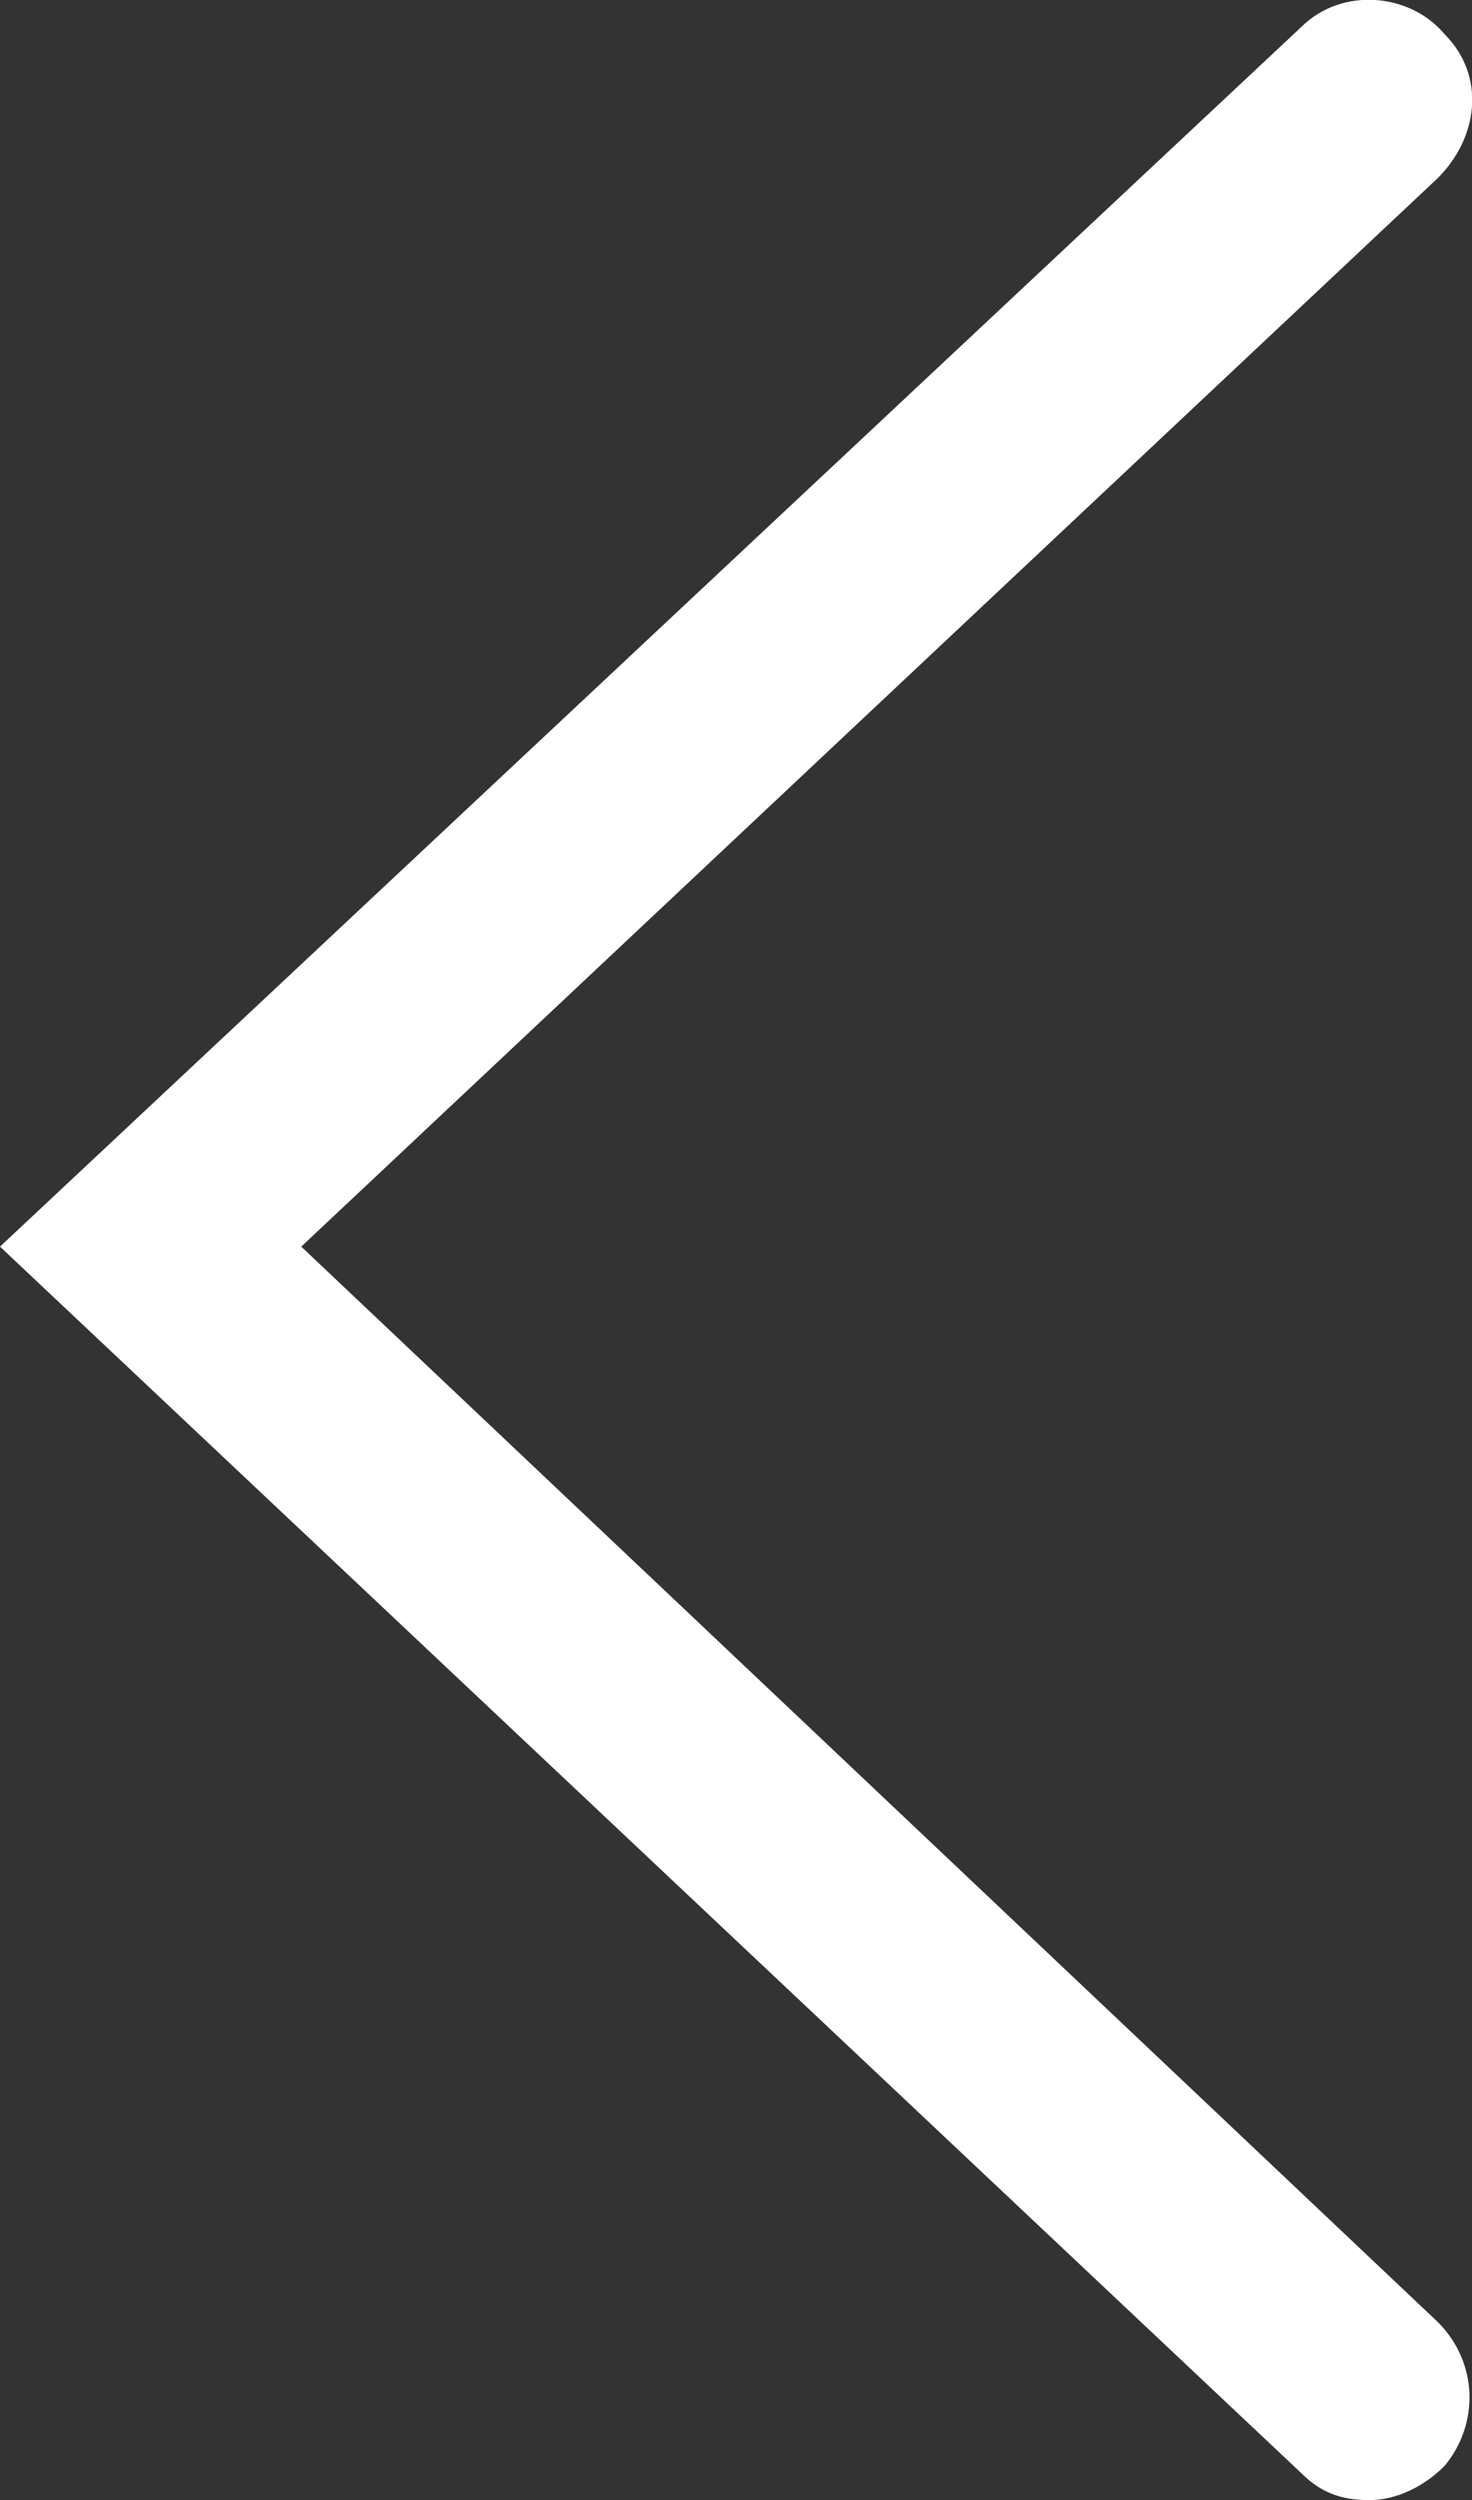 <?xml version="1.0" encoding="utf-8"?>
<!-- Generator: Adobe Illustrator 23.0.4, SVG Export Plug-In . SVG Version: 6.00 Build 0)  -->
<svg version="1.1" id="Ebene_1" xmlns="http://www.w3.org/2000/svg" xmlns:xlink="http://www.w3.org/1999/xlink" x="0px" y="0px"
	 viewBox="0 0 21.5 36.5" style="enable-background:new 0 0 21.5 36.5;" xml:space="preserve">
<rect x="0" y="0" width="21.5" height="36.5" fill="#333333" stroke="none"/>
<style type="text/css">
	.st0{fill:#FFFFFF;}
</style>
<g>
	<g>
		<path class="st0" d="M20,36.5c-0.4,0-0.7-0.1-1-0.4L0,18.2L19,0.4c0.6-0.6,1.6-0.5,2.1,0.1C21.7,1.1,21.6,2,21,2.6L4.4,18.2
			L21,33.9c0.6,0.6,0.6,1.5,0.1,2.1C20.8,36.3,20.4,36.5,20,36.5z"/>
	</g>
</g>
</svg>
